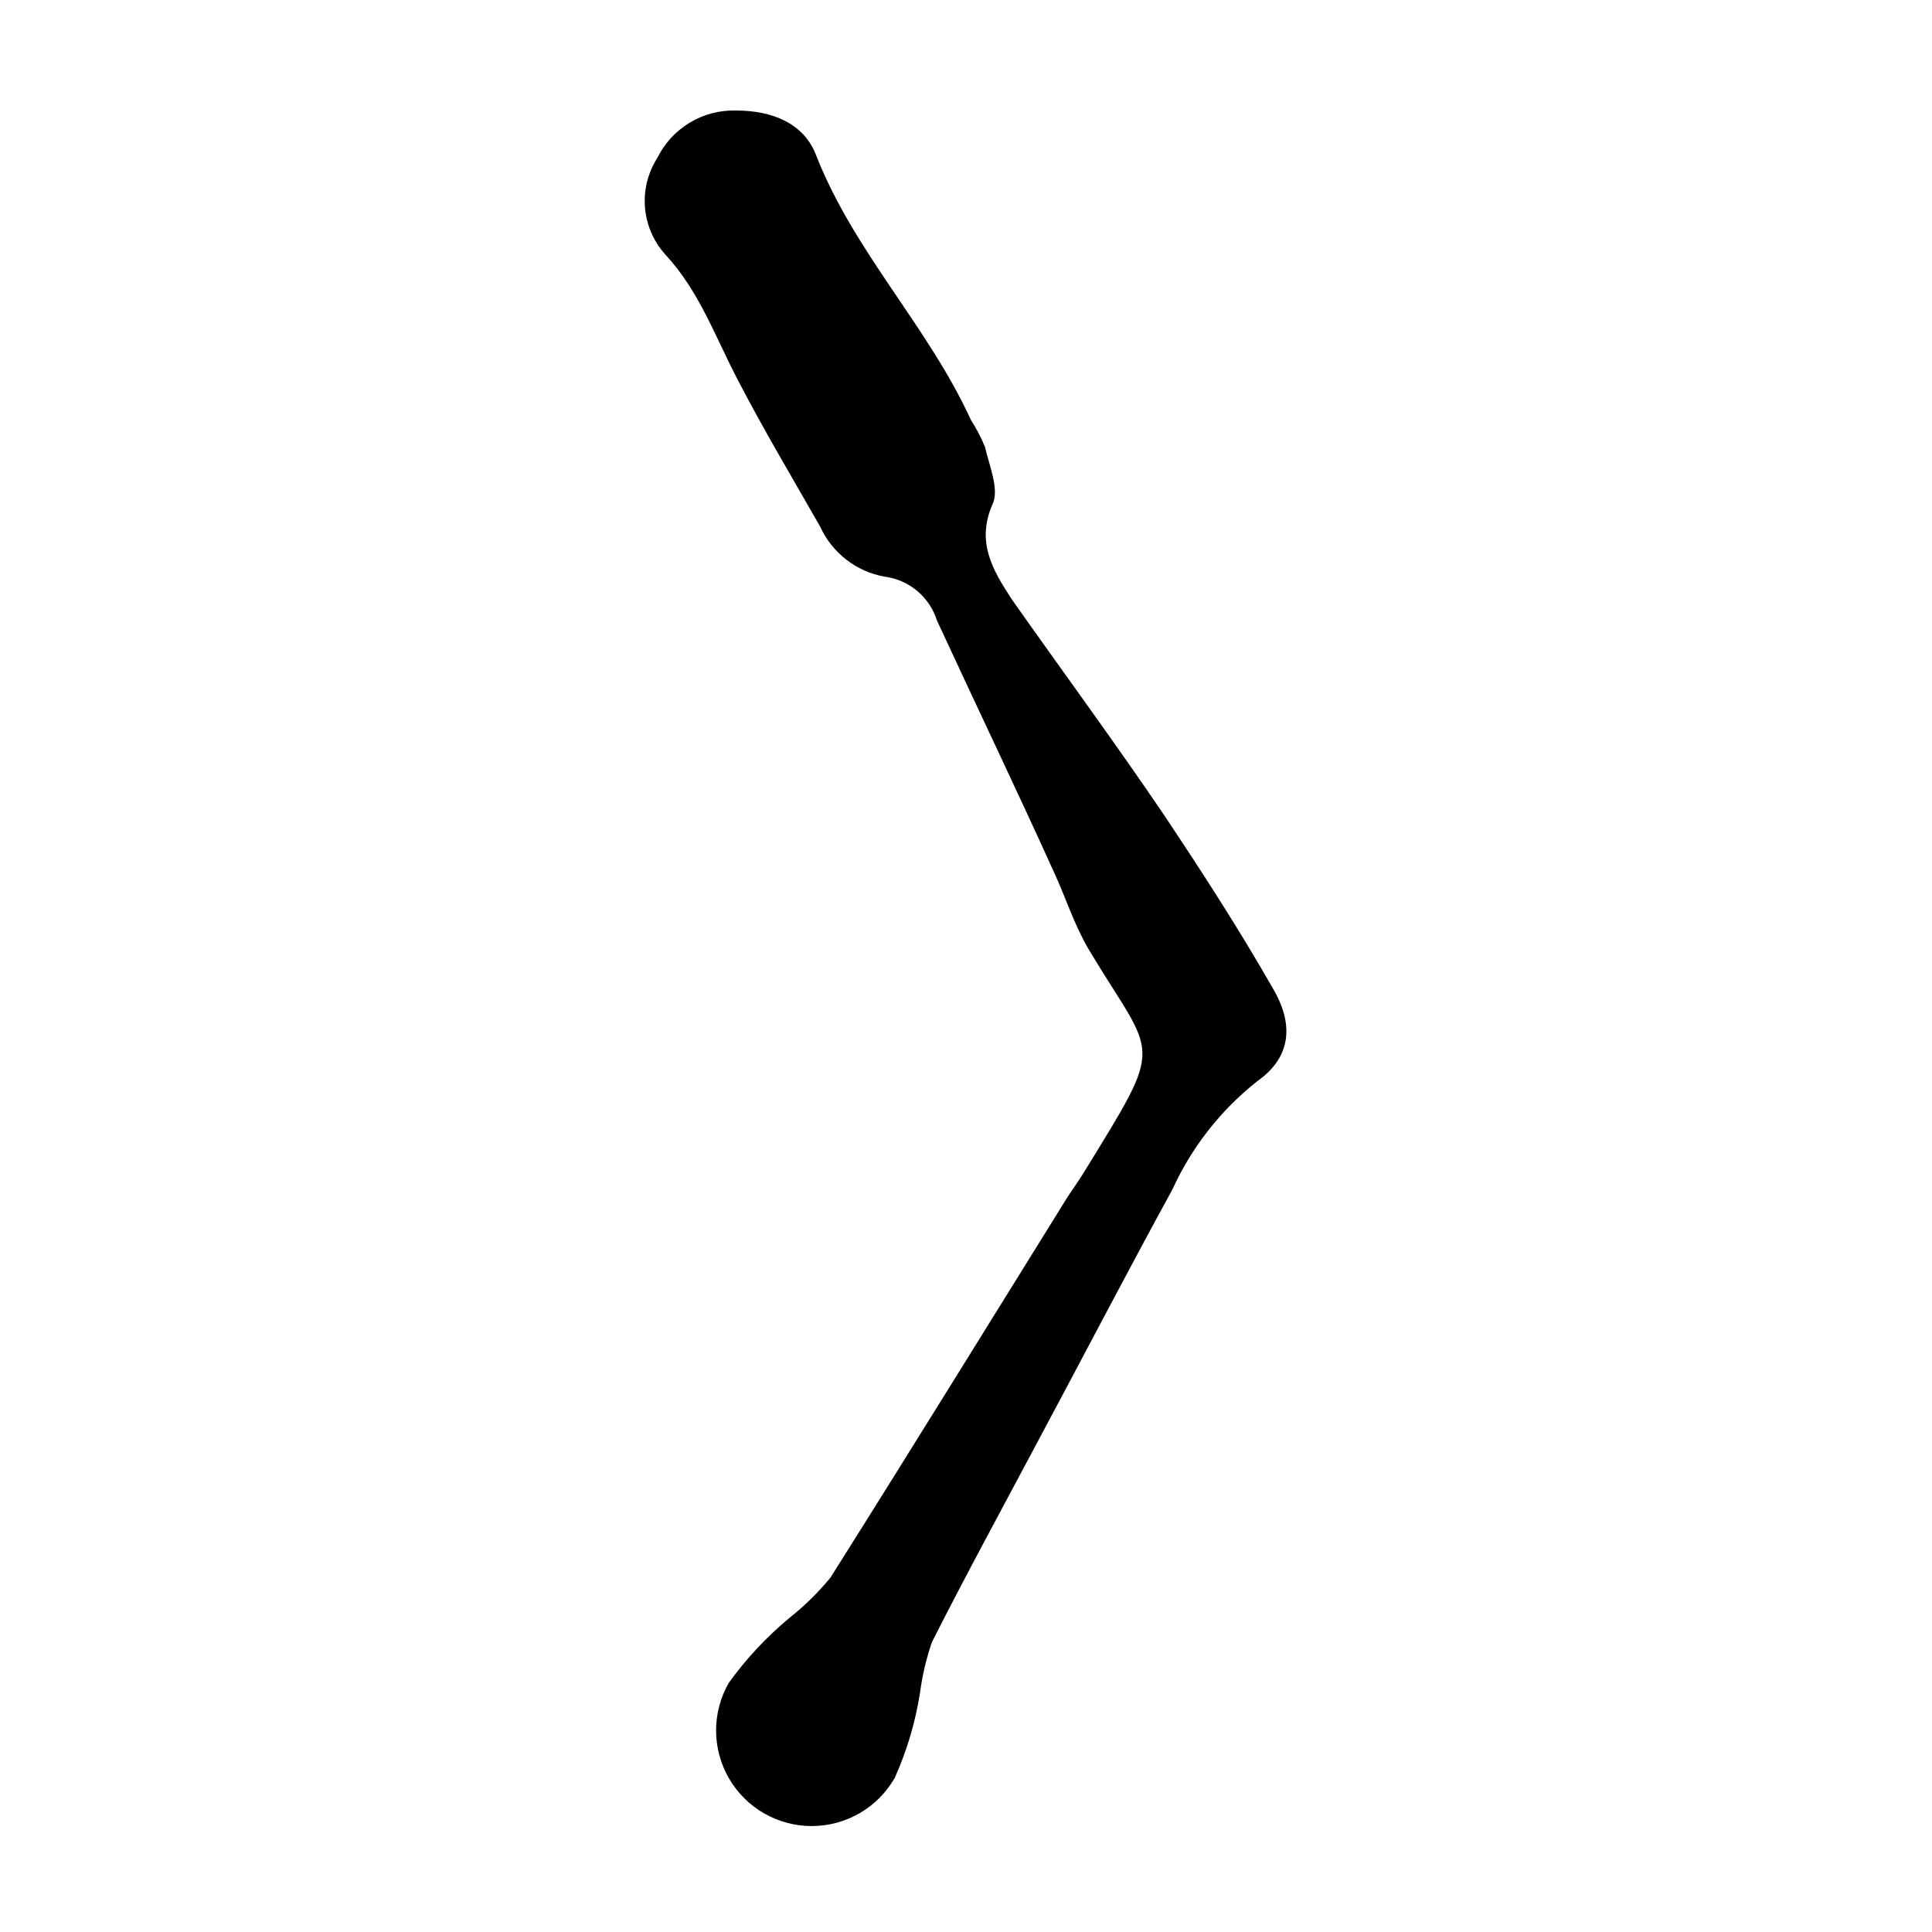 <?xml version="1.0" encoding="UTF-8"?>
<!-- Uploaded to: ICON Repo, www.svgrepo.com, Generator: ICON Repo Mixer Tools -->
<svg fill="#000000" width="800px" height="800px" version="1.1" viewBox="144 144 512 512" xmlns="http://www.w3.org/2000/svg">
 <path d="m339.09 173.29c9.371 0 17.887 3.273 21.16 11.789 10.078 25.746 29.676 45.344 41.059 70.23 1.461 2.262 2.711 4.66 3.727 7.152 1.16 5.039 3.828 11.285 2.016 15.113-4.434 10.078 0 17.434 5.039 25.191 13.504 19.195 27.457 38.09 40.605 57.535 10.078 15.113 19.852 30.23 28.867 46.047 5.594 9.773 4.18 18.188-4.383 24.184l0.004 0.004c-9.664 7.633-17.367 17.461-22.473 28.664-12.293 22.469-24.184 45.344-36.223 67.812-9.219 17.332-18.641 34.613-27.508 52.145-1.512 4.383-2.574 8.906-3.176 13.504-1.223 7.769-3.473 15.344-6.699 22.52-4.5 7.856-12.848 12.715-21.902 12.746s-17.438-4.769-21.992-12.594c-4.555-7.824-4.586-17.484-0.086-25.344 4.594-6.379 9.977-12.148 16.02-17.18 4.019-3.172 7.684-6.769 10.934-10.73 21.008-33.301 41.715-66.906 62.523-100.36 1.41-2.266 3.023-4.383 4.434-6.699 22.168-36.074 19.246-29.727 1.461-59.449-3.777-6.398-6.047-13.652-9.168-20.402-10.078-22.27-20.758-44.488-31.035-66.754l-0.004-0.004c-0.961-3.051-2.777-5.766-5.234-7.816-2.453-2.055-5.445-3.363-8.621-3.773-7.519-1.344-13.906-6.297-17.078-13.25-7.406-13-15.113-25.895-21.965-39.145-5.894-11.285-10.078-23.277-19.094-33-3.098-3.438-4.984-7.801-5.367-12.414-0.383-4.613 0.762-9.227 3.25-13.129 1.906-3.887 4.891-7.141 8.602-9.375 3.707-2.234 7.981-3.352 12.309-3.219z"/>
</svg>